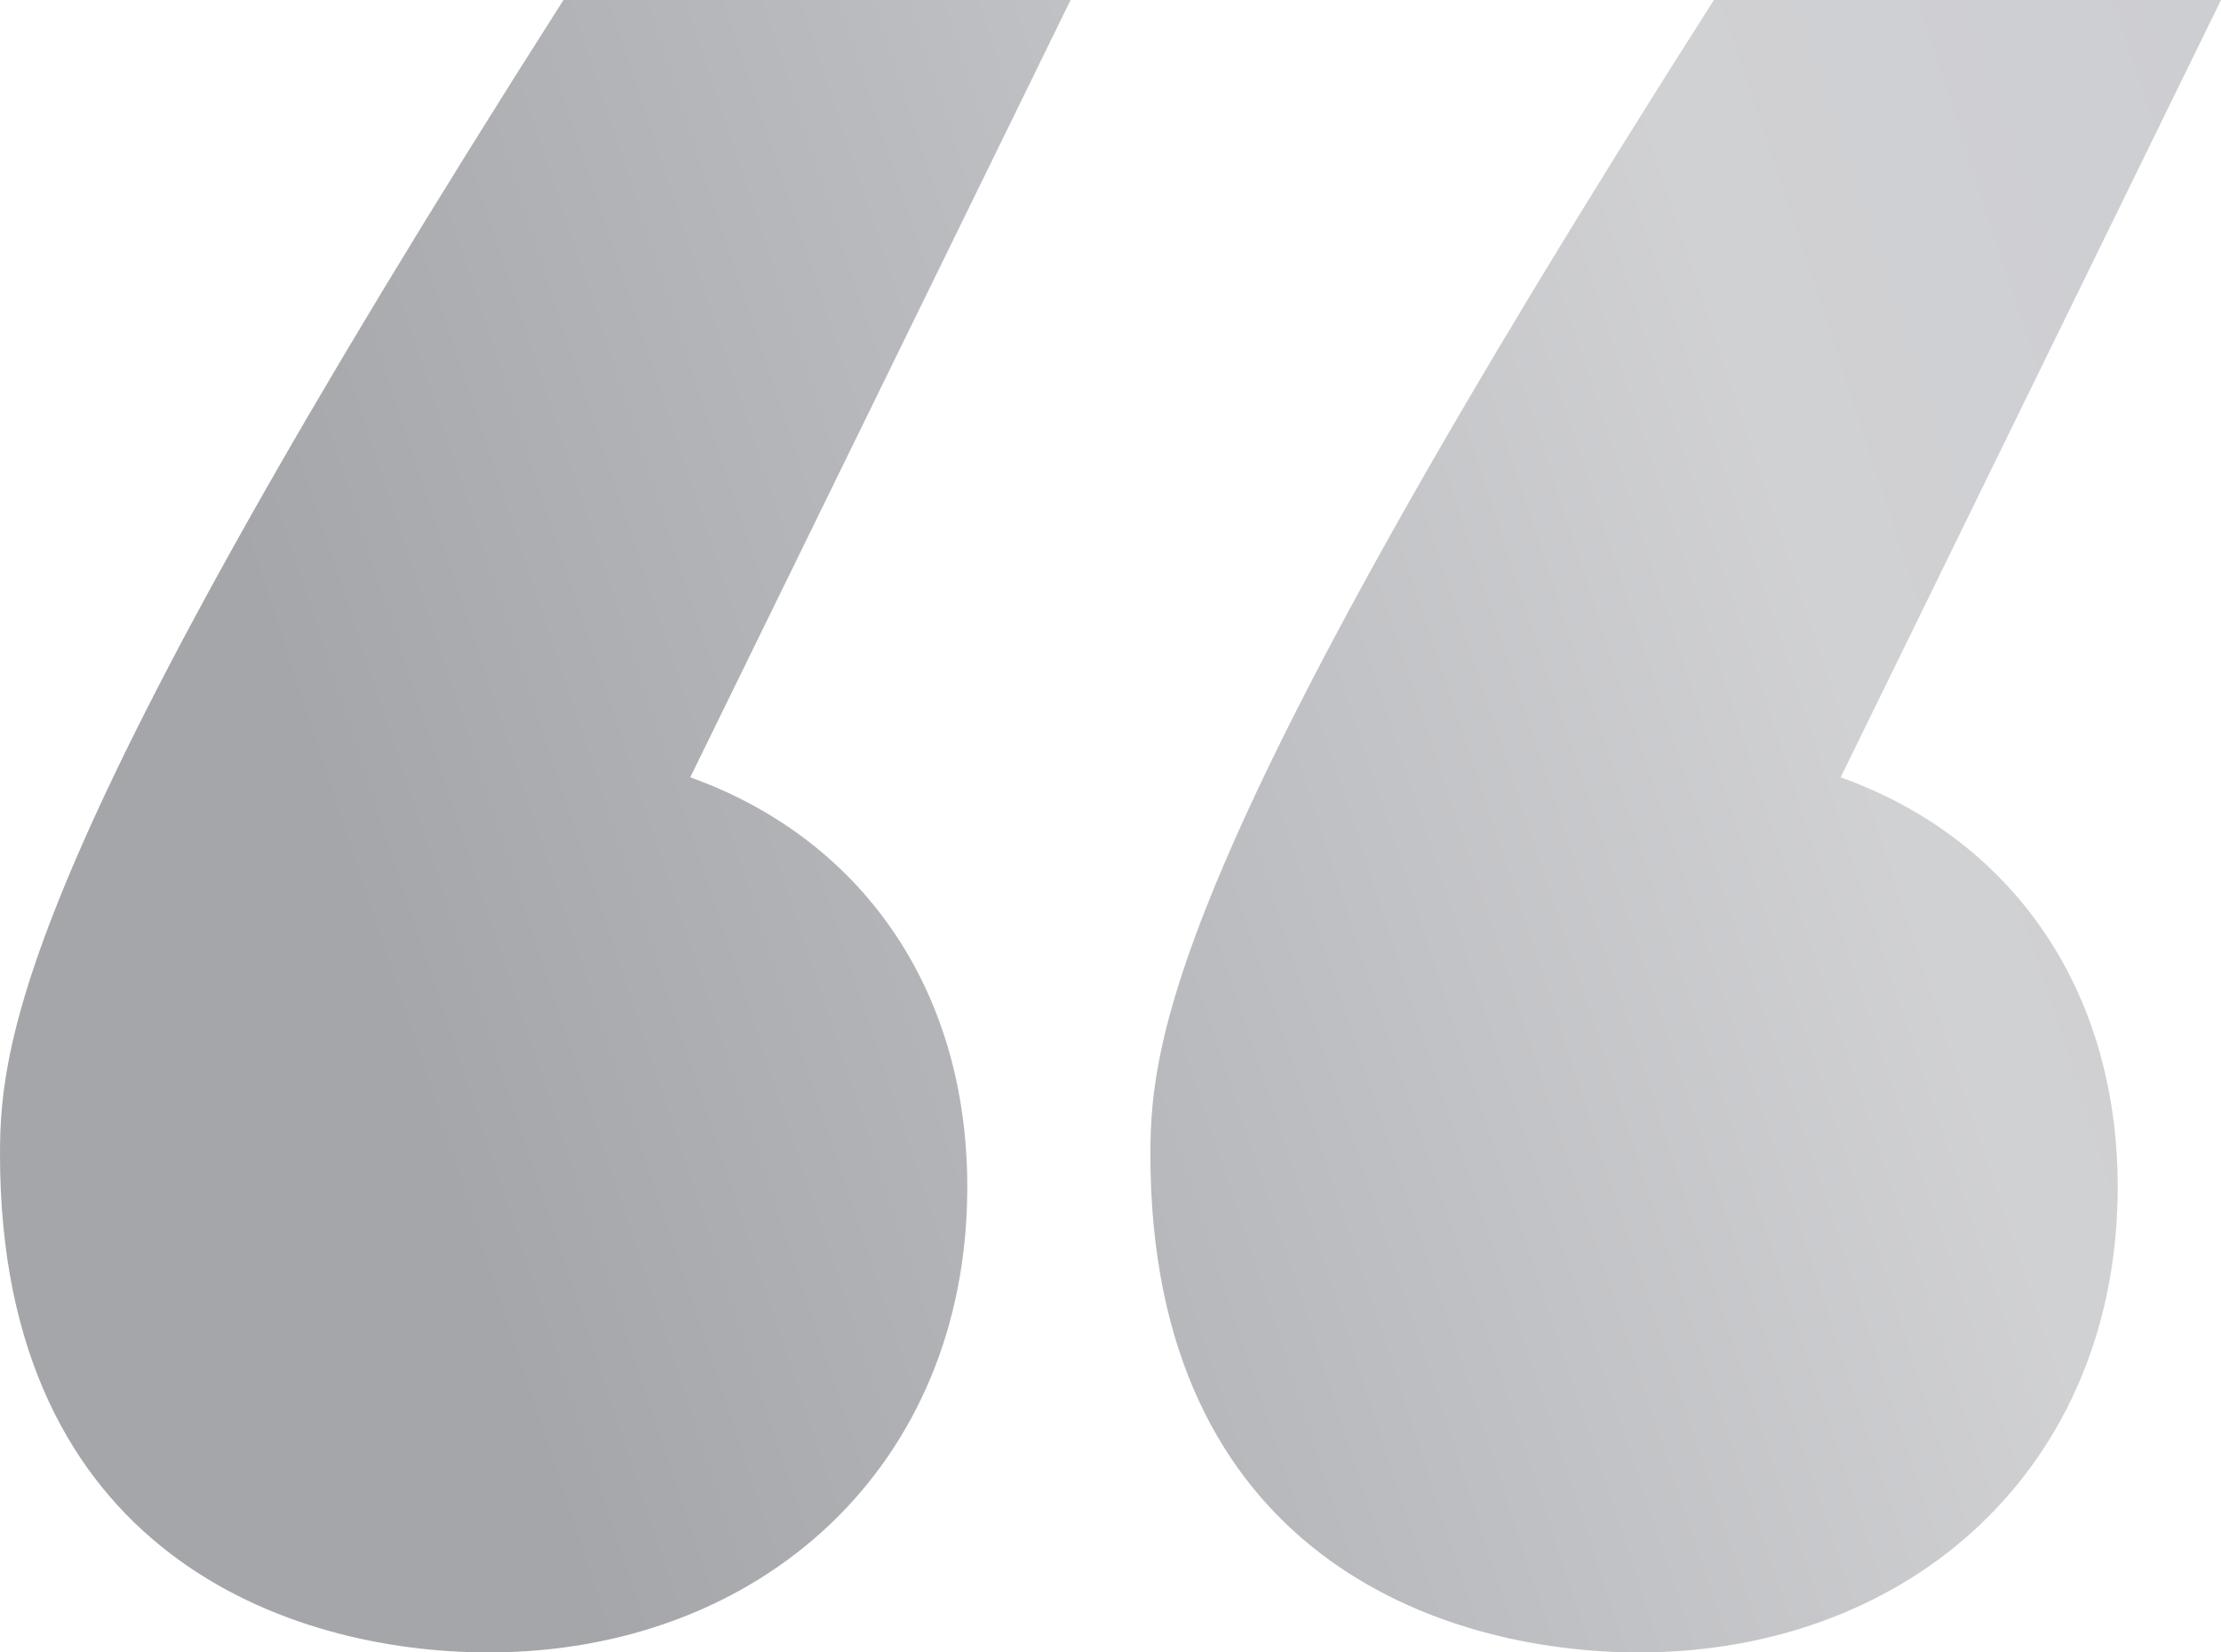 <?xml version="1.0" encoding="UTF-8"?> <svg xmlns="http://www.w3.org/2000/svg" width="86" height="64" viewBox="0 0 86 64" fill="none"> <path d="M21.818 0C0.909 32.811 0 40.203 0 44.71C0 60.214 11.273 64 18.909 64C29.454 64 37.455 56.789 37.455 45.972C37.455 38.22 33.273 32.451 26.727 30.107L41.455 0H21.818ZM71.273 30.107L86 0H66.364C45.455 32.811 44.545 40.203 44.545 44.71C44.545 60.214 55.818 64 63.455 64C74 64 82 56.789 82 45.972C82 38.22 77.818 32.451 71.273 30.107Z" fill="url(#paint0_linear_40_2)" fill-opacity="0.5"></path> <defs> <linearGradient id="paint0_linear_40_2" x1="95.5" y1="11" x2="3.109" y2="41.438" gradientUnits="userSpaceOnUse"> <stop offset="0.024" stop-color="#9B9DA5"></stop> <stop offset="0.284" stop-color="#A3A4A9"></stop> <stop offset="0.58" stop-color="#75777E"></stop> <stop offset="0.884" stop-color="#4A4D55"></stop> </linearGradient> </defs> </svg> 
